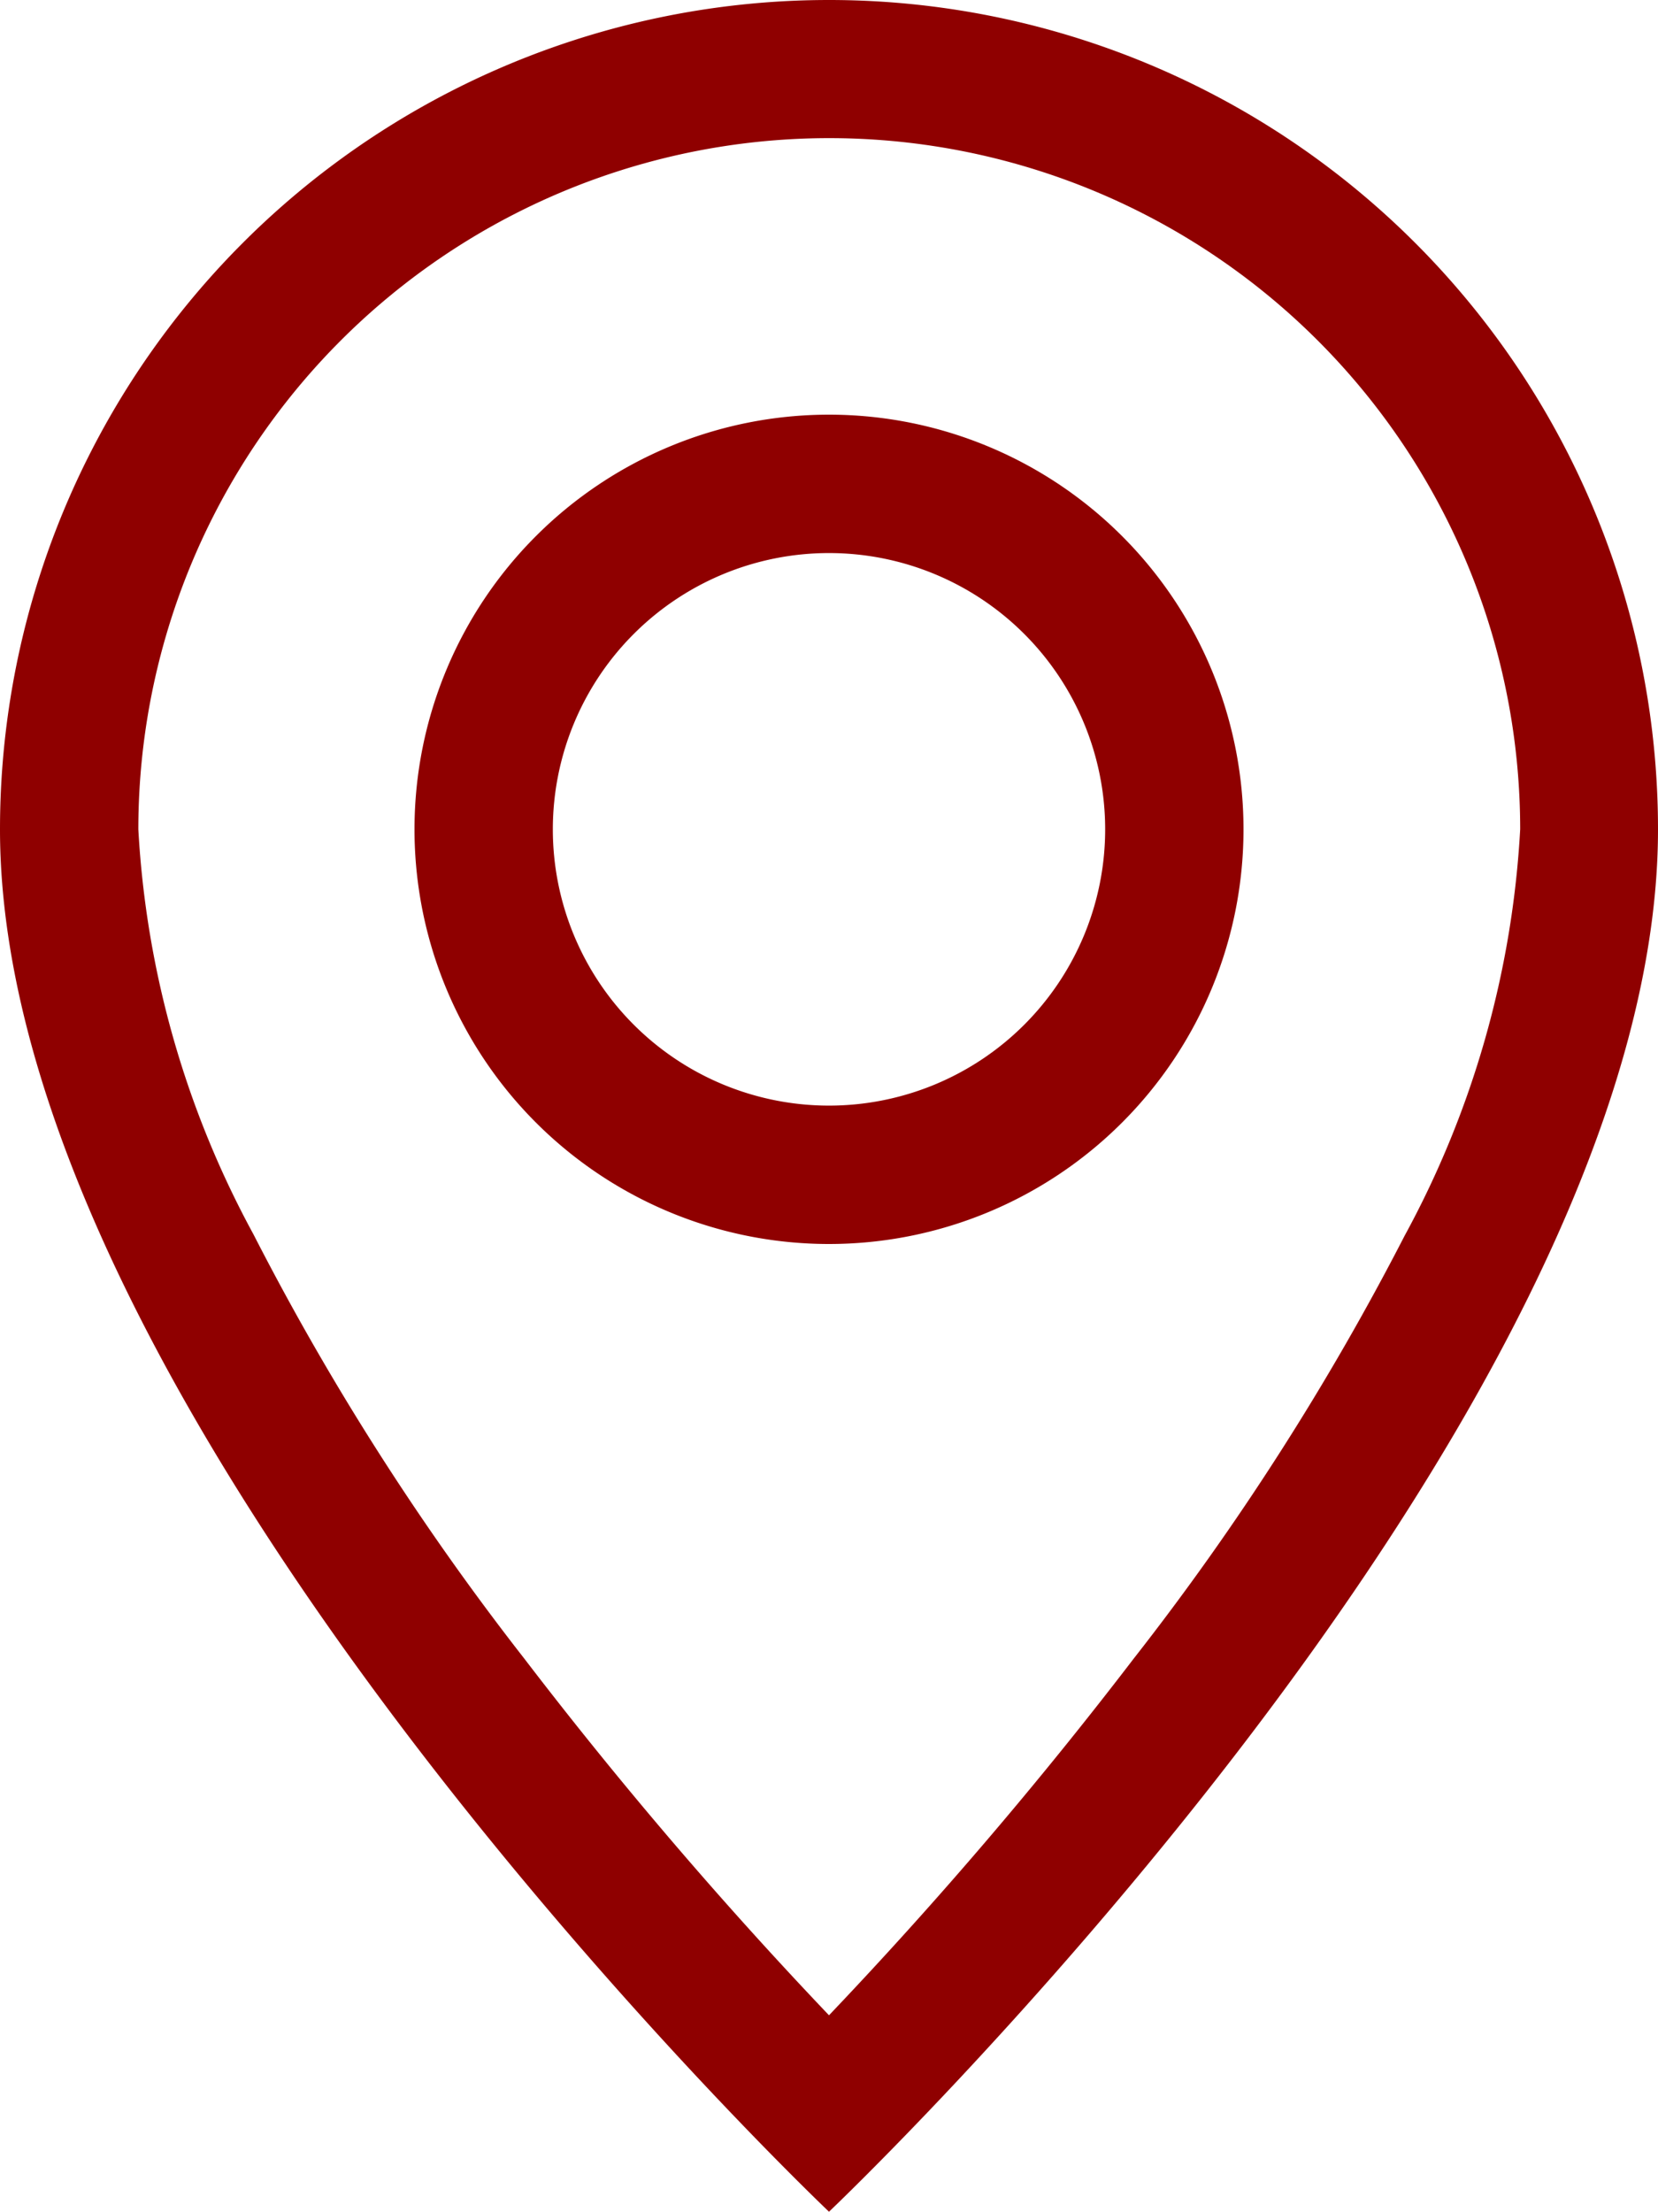 <svg id="Layer_1" data-name="Layer 1" xmlns="http://www.w3.org/2000/svg" viewBox="0 0 32 42.67"><defs><style>.cls-1{fill:#8f0000;}</style></defs><title>geo</title><path class="cls-1" d="M19.11,23.84A51.27,51.27,0,0,1,13.88,32,84,84,0,0,1,8,38.88,84,84,0,0,1,2.12,32a51.27,51.27,0,0,1-5.23-8.19A18.45,18.45,0,0,1-5.33,16a13.33,13.33,0,0,1,26.67,0A18.49,18.49,0,0,1,19.11,23.84ZM8,42.67S24,27.5,24,16A16,16,0,0,0-8,16C-8,27.5,8,42.67,8,42.67Z" transform="translate(8 0)"/><path class="cls-1" d="M8,21.33A5.33,5.33,0,1,1,13.33,16,5.33,5.33,0,0,1,8,21.33ZM8,24a8,8,0,1,0-8-8A8,8,0,0,0,8,24Z" transform="translate(8 0)"/></svg>